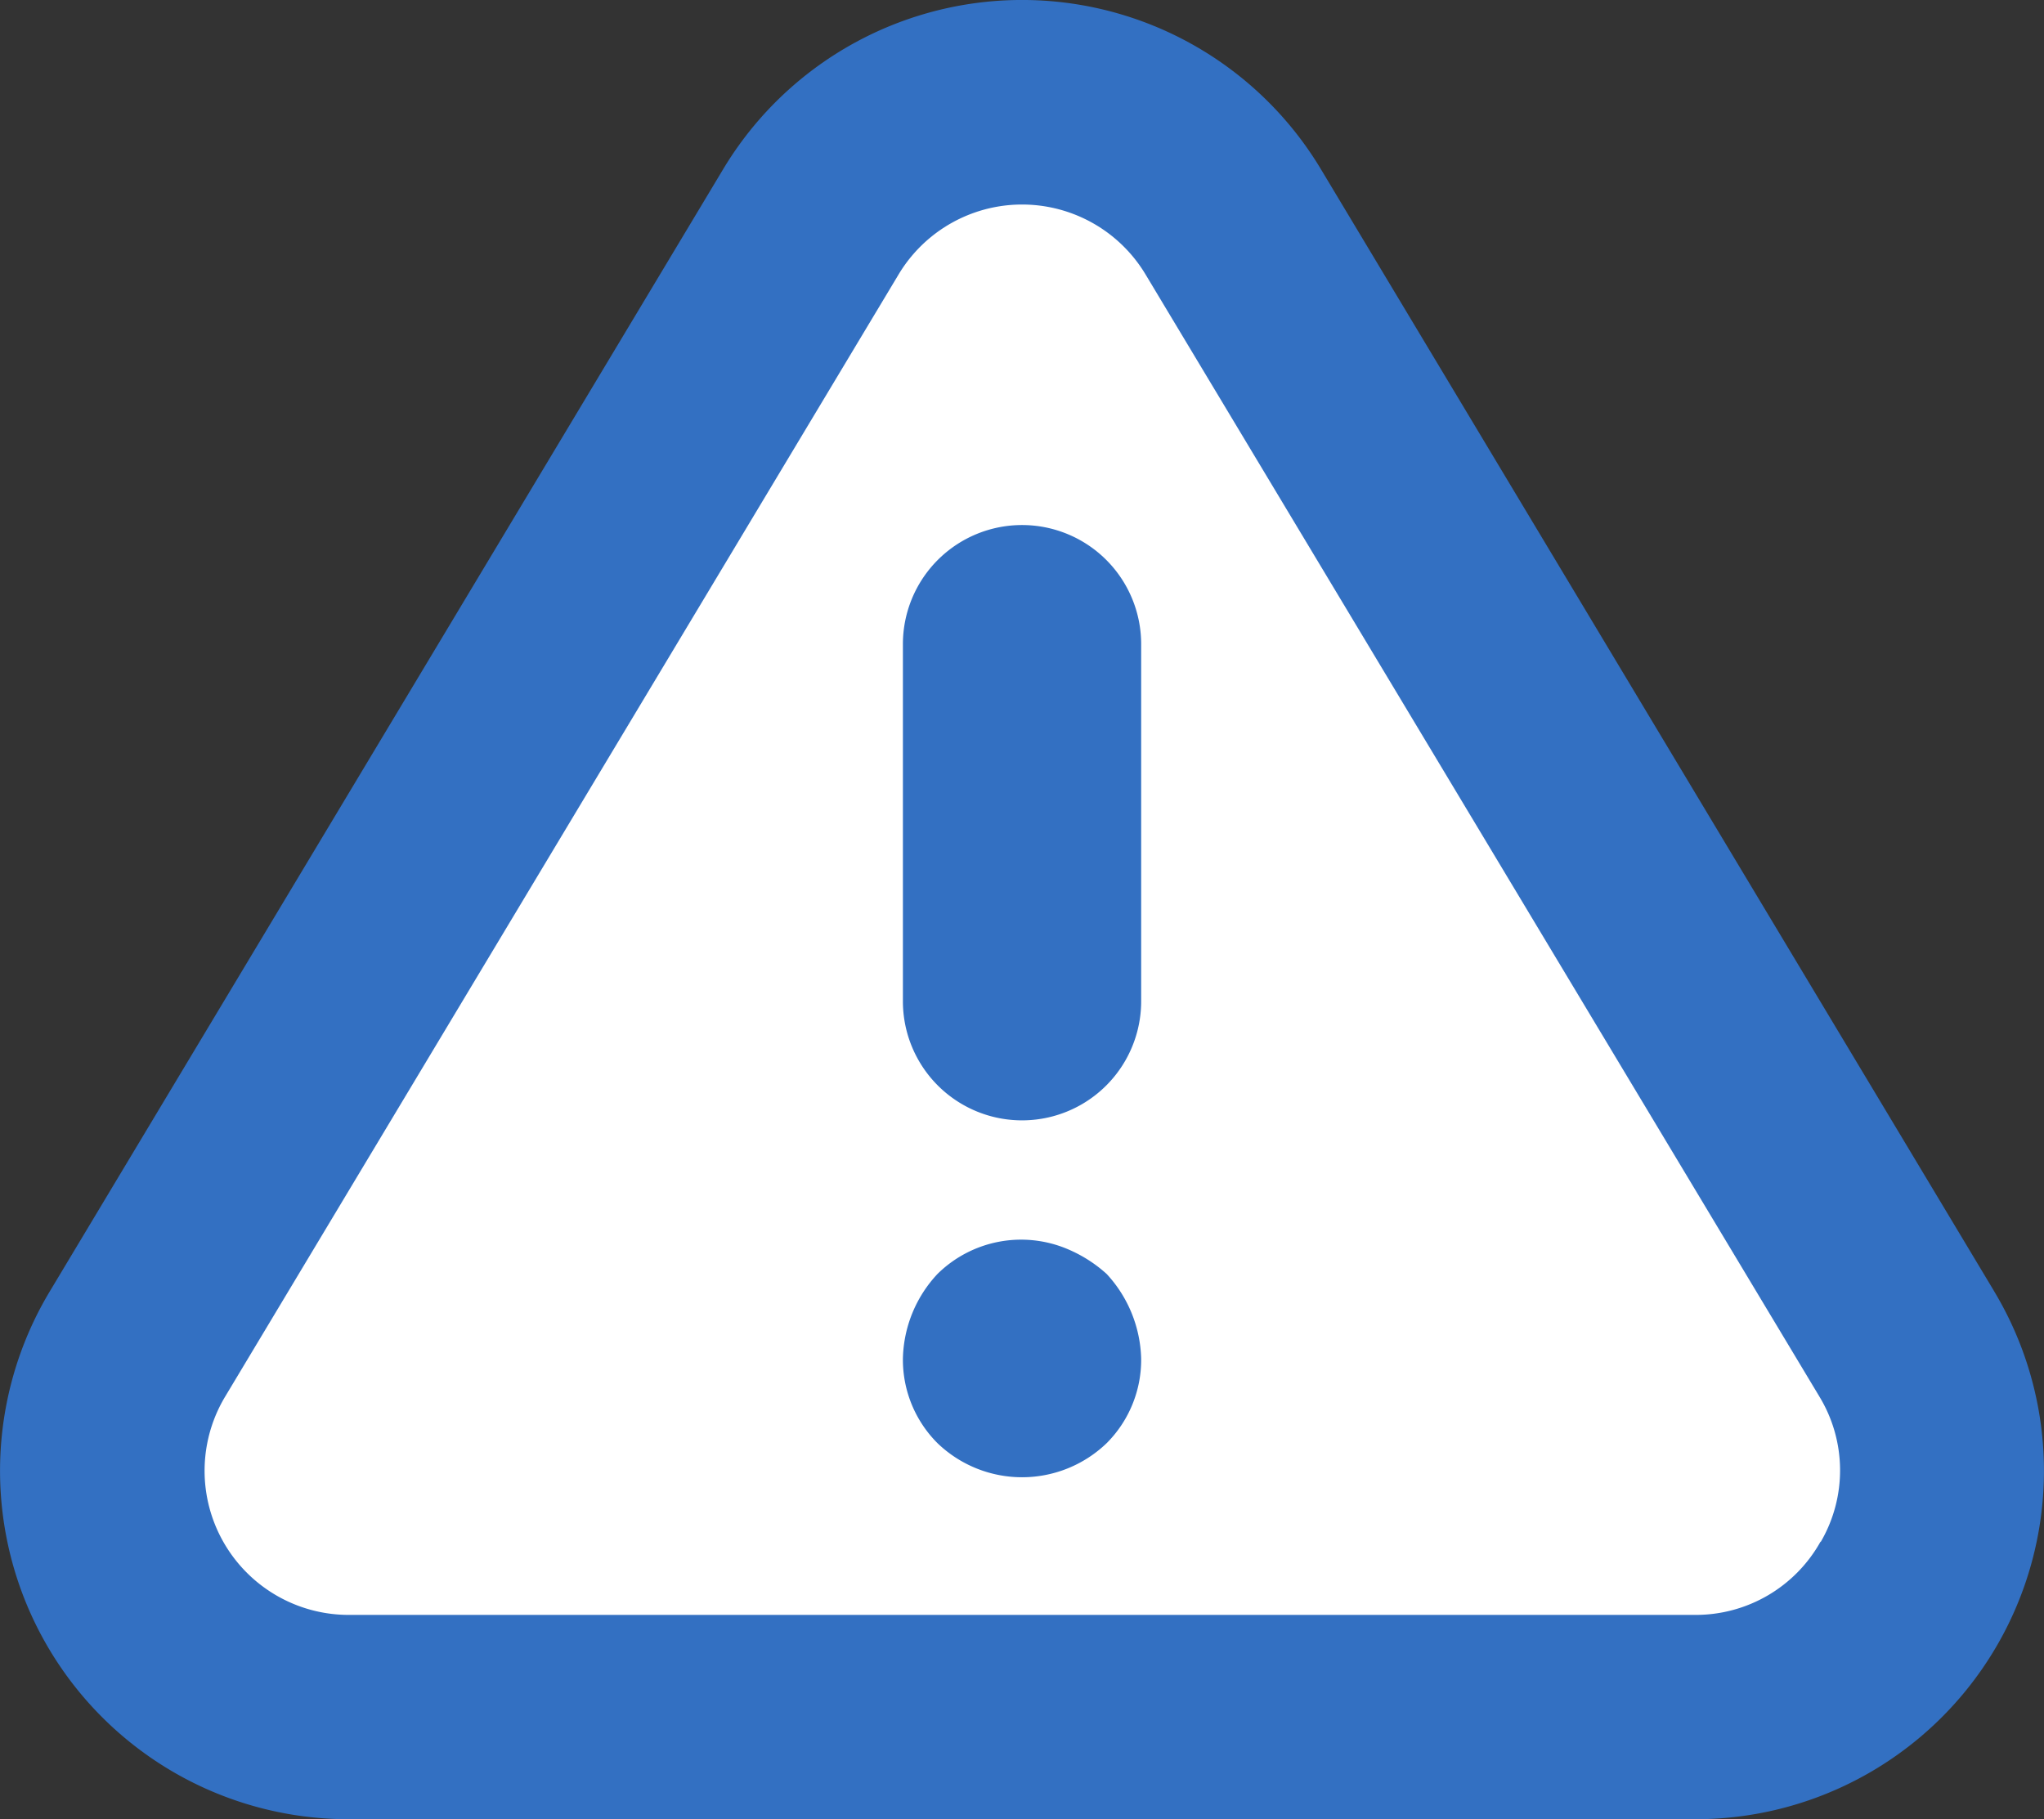 <svg xmlns="http://www.w3.org/2000/svg" width="28.619" height="25.475" viewBox="0 0 28.619 25.475">
  <rect x="0" y="0" width="28.619" height="25.475" fill="#333333" stroke="none"/>
  <g id="Group_12070" data-name="Group 12070" transform="translate(-49.627 -709.032)">
    <g id="Group_12068" data-name="Group 12068" transform="translate(49.627 709.032)">
      <path id="Path_10467" data-name="Path 10467" d="M77.55,727.116,68.121,711.4a4.88,4.88,0,0,0-8.368,0l-9.429,15.715a4.879,4.879,0,0,0,4.184,7.391H73.365a4.879,4.879,0,0,0,4.184-7.391Z" transform="translate(-49.627 -709.032)" fill="#3370c2"/>
    </g>
    <path id="Path_10468" data-name="Path 10468" d="M76.152,731.656h0A2,2,0,0,1,74.4,732.68H55.544a2.018,2.018,0,0,1-1.729-3.056l9.429-15.713a2.016,2.016,0,0,1,3.459,0l9.435,15.713a1.989,1.989,0,0,1,.019,2.032Z" transform="translate(-1.036 -1.035)" fill="#fff"/>
    <path id="Path_10469" data-name="Path 10469" d="M68.508,719.043a1.668,1.668,0,0,0-1.668,1.668v5a1.668,1.668,0,1,0,3.336,0v-5a1.668,1.668,0,0,0-1.668-1.668Z" transform="translate(-4.571 -2.659)" fill="#3370c2"/>
    <path id="Path_10470" data-name="Path 10470" d="M69.142,732.8a1.668,1.668,0,0,0-1.818.35,1.787,1.787,0,0,0-.484,1.185,1.652,1.652,0,0,0,.484,1.184,1.708,1.708,0,0,0,2.369,0,1.651,1.651,0,0,0,.483-1.184,1.813,1.813,0,0,0-.483-1.185,1.932,1.932,0,0,0-.551-.35Z" transform="translate(-4.571 -6.279)" fill="#3370c2"/>
  </g>
</svg>
